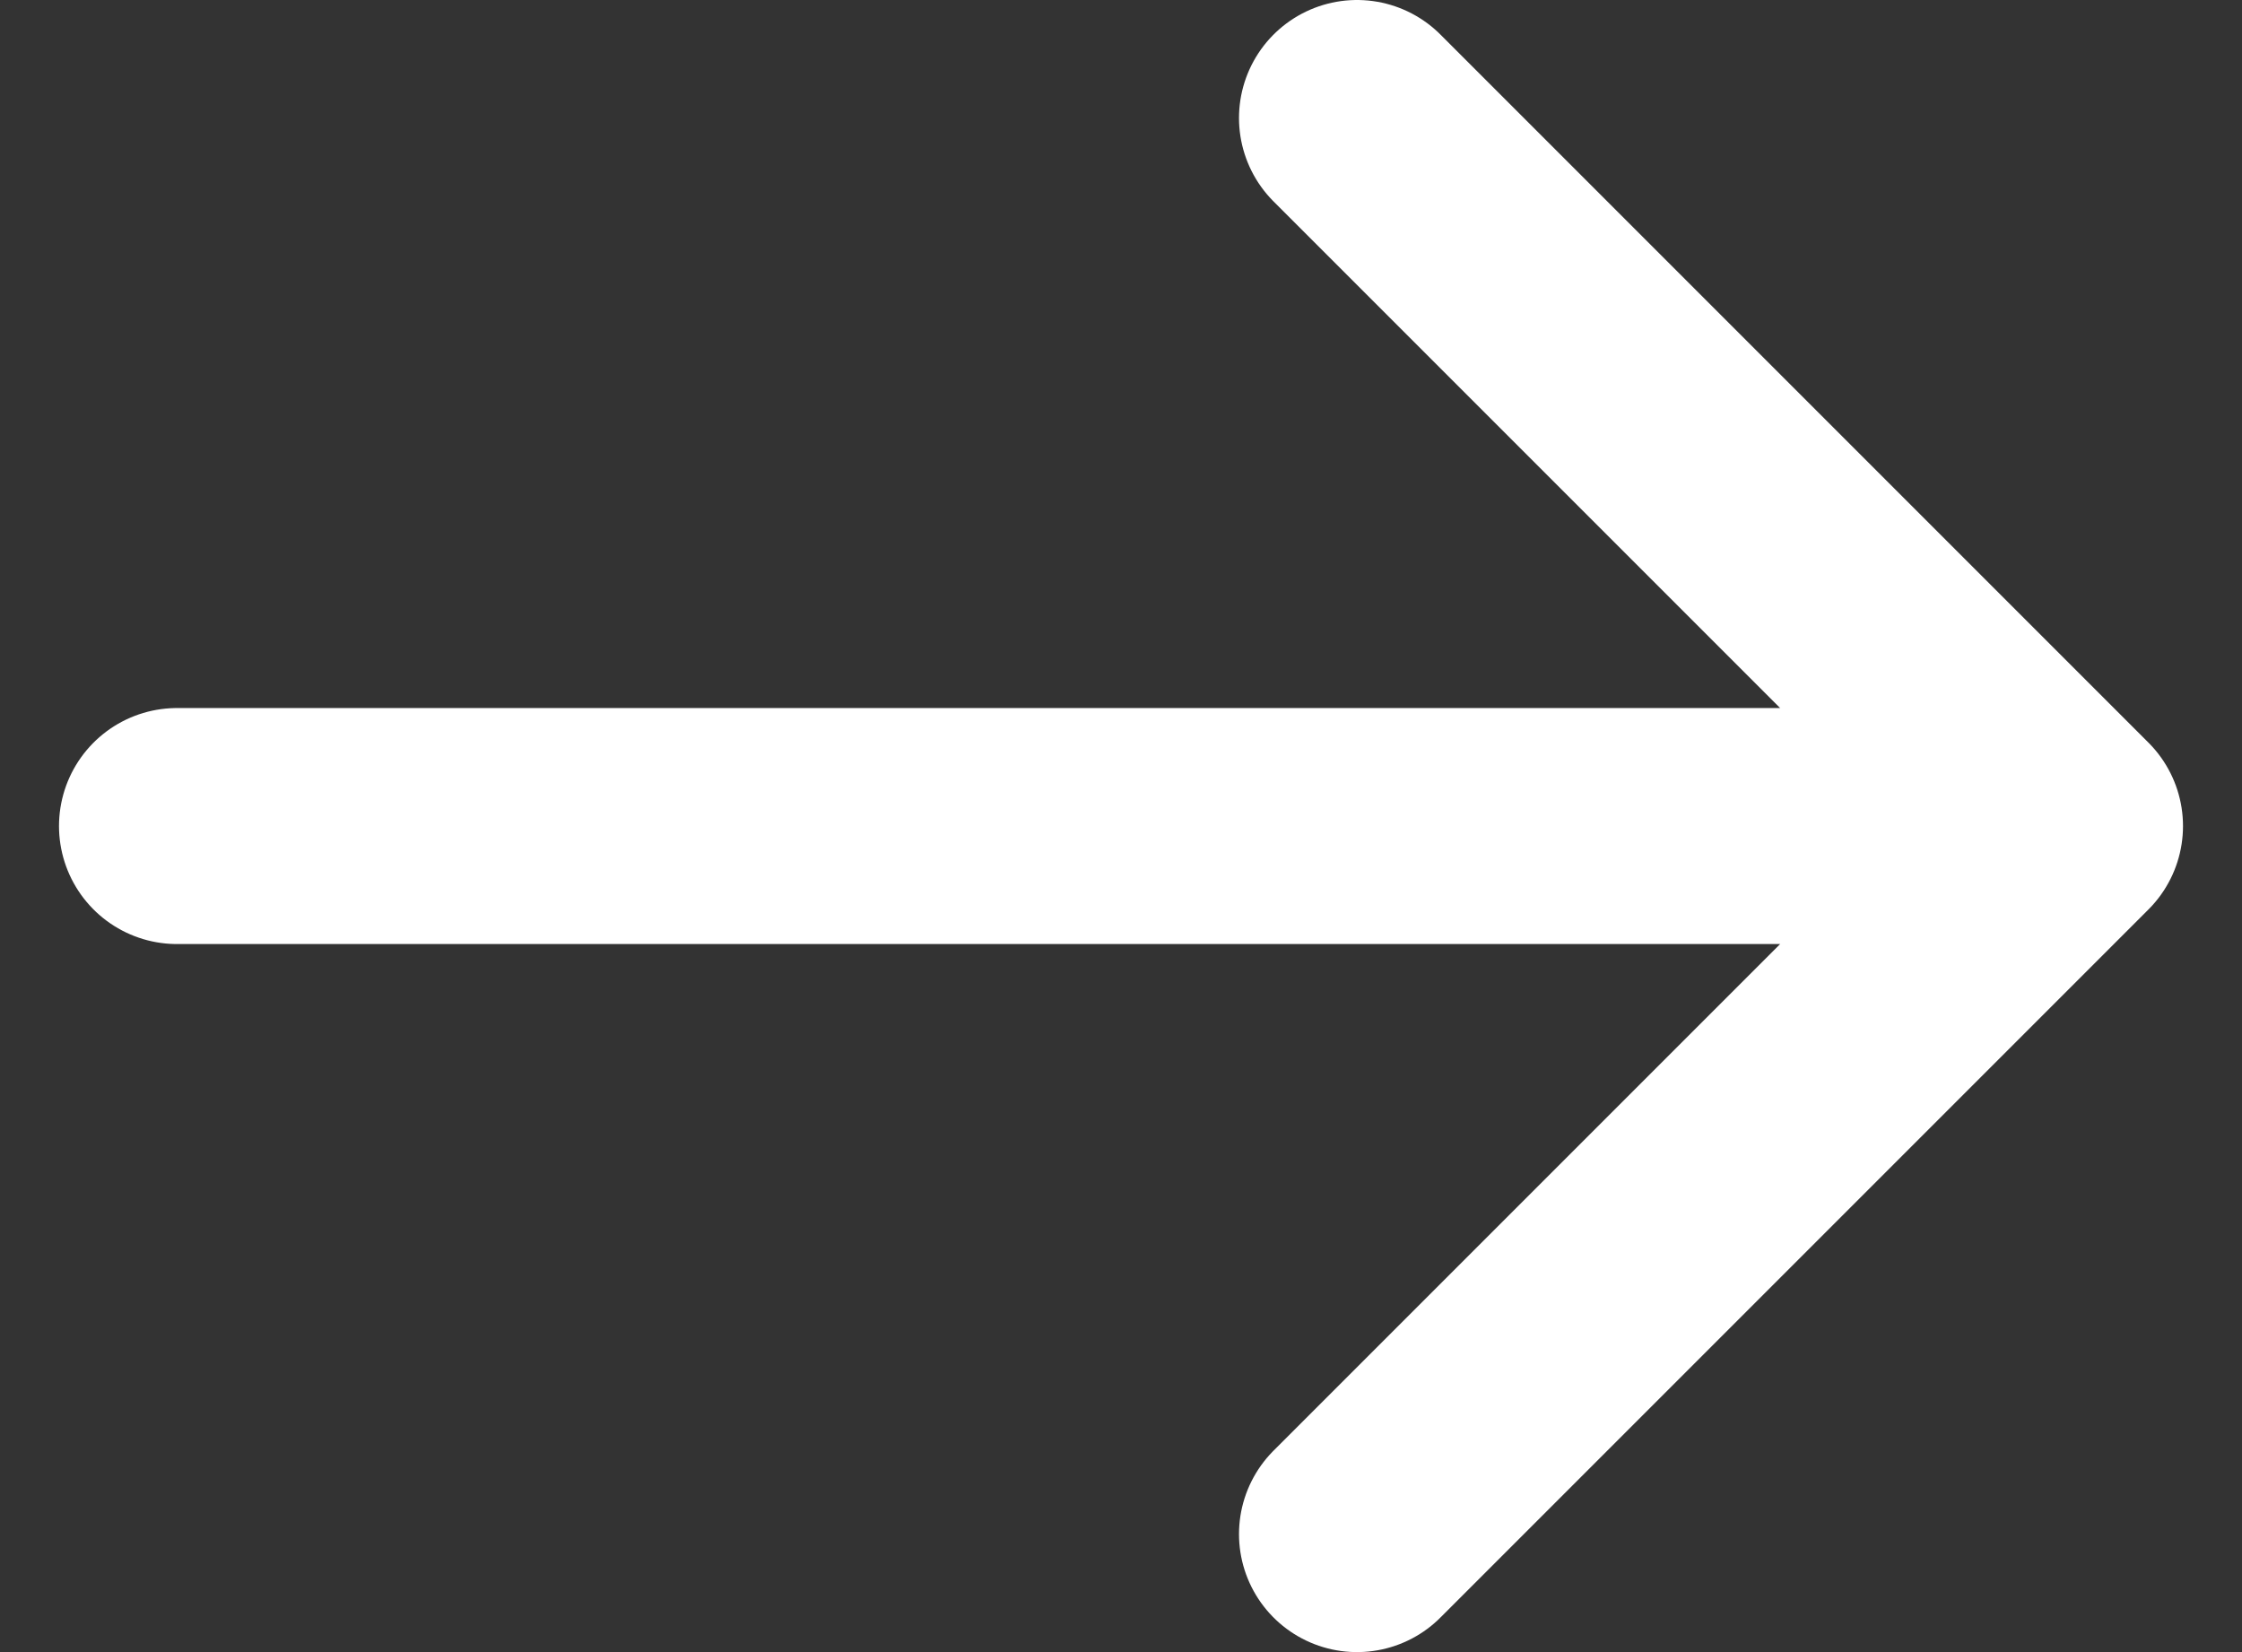 <svg width="19" height="14" viewBox="0 0 19 14" fill="#FFFFFF" xmlns="http://www.w3.org/2000/svg">
<rect x="0" y="0" width="19" height="14" fill="#333333" stroke="none"/>
<path d="M1.5 7L17.5 7M17.5 7L11.5 13M17.5 7L11.5 1" stroke="#FFFFFF" stroke-width="2" stroke-linecap="round" stroke-linejoin="round"/>
</svg>
